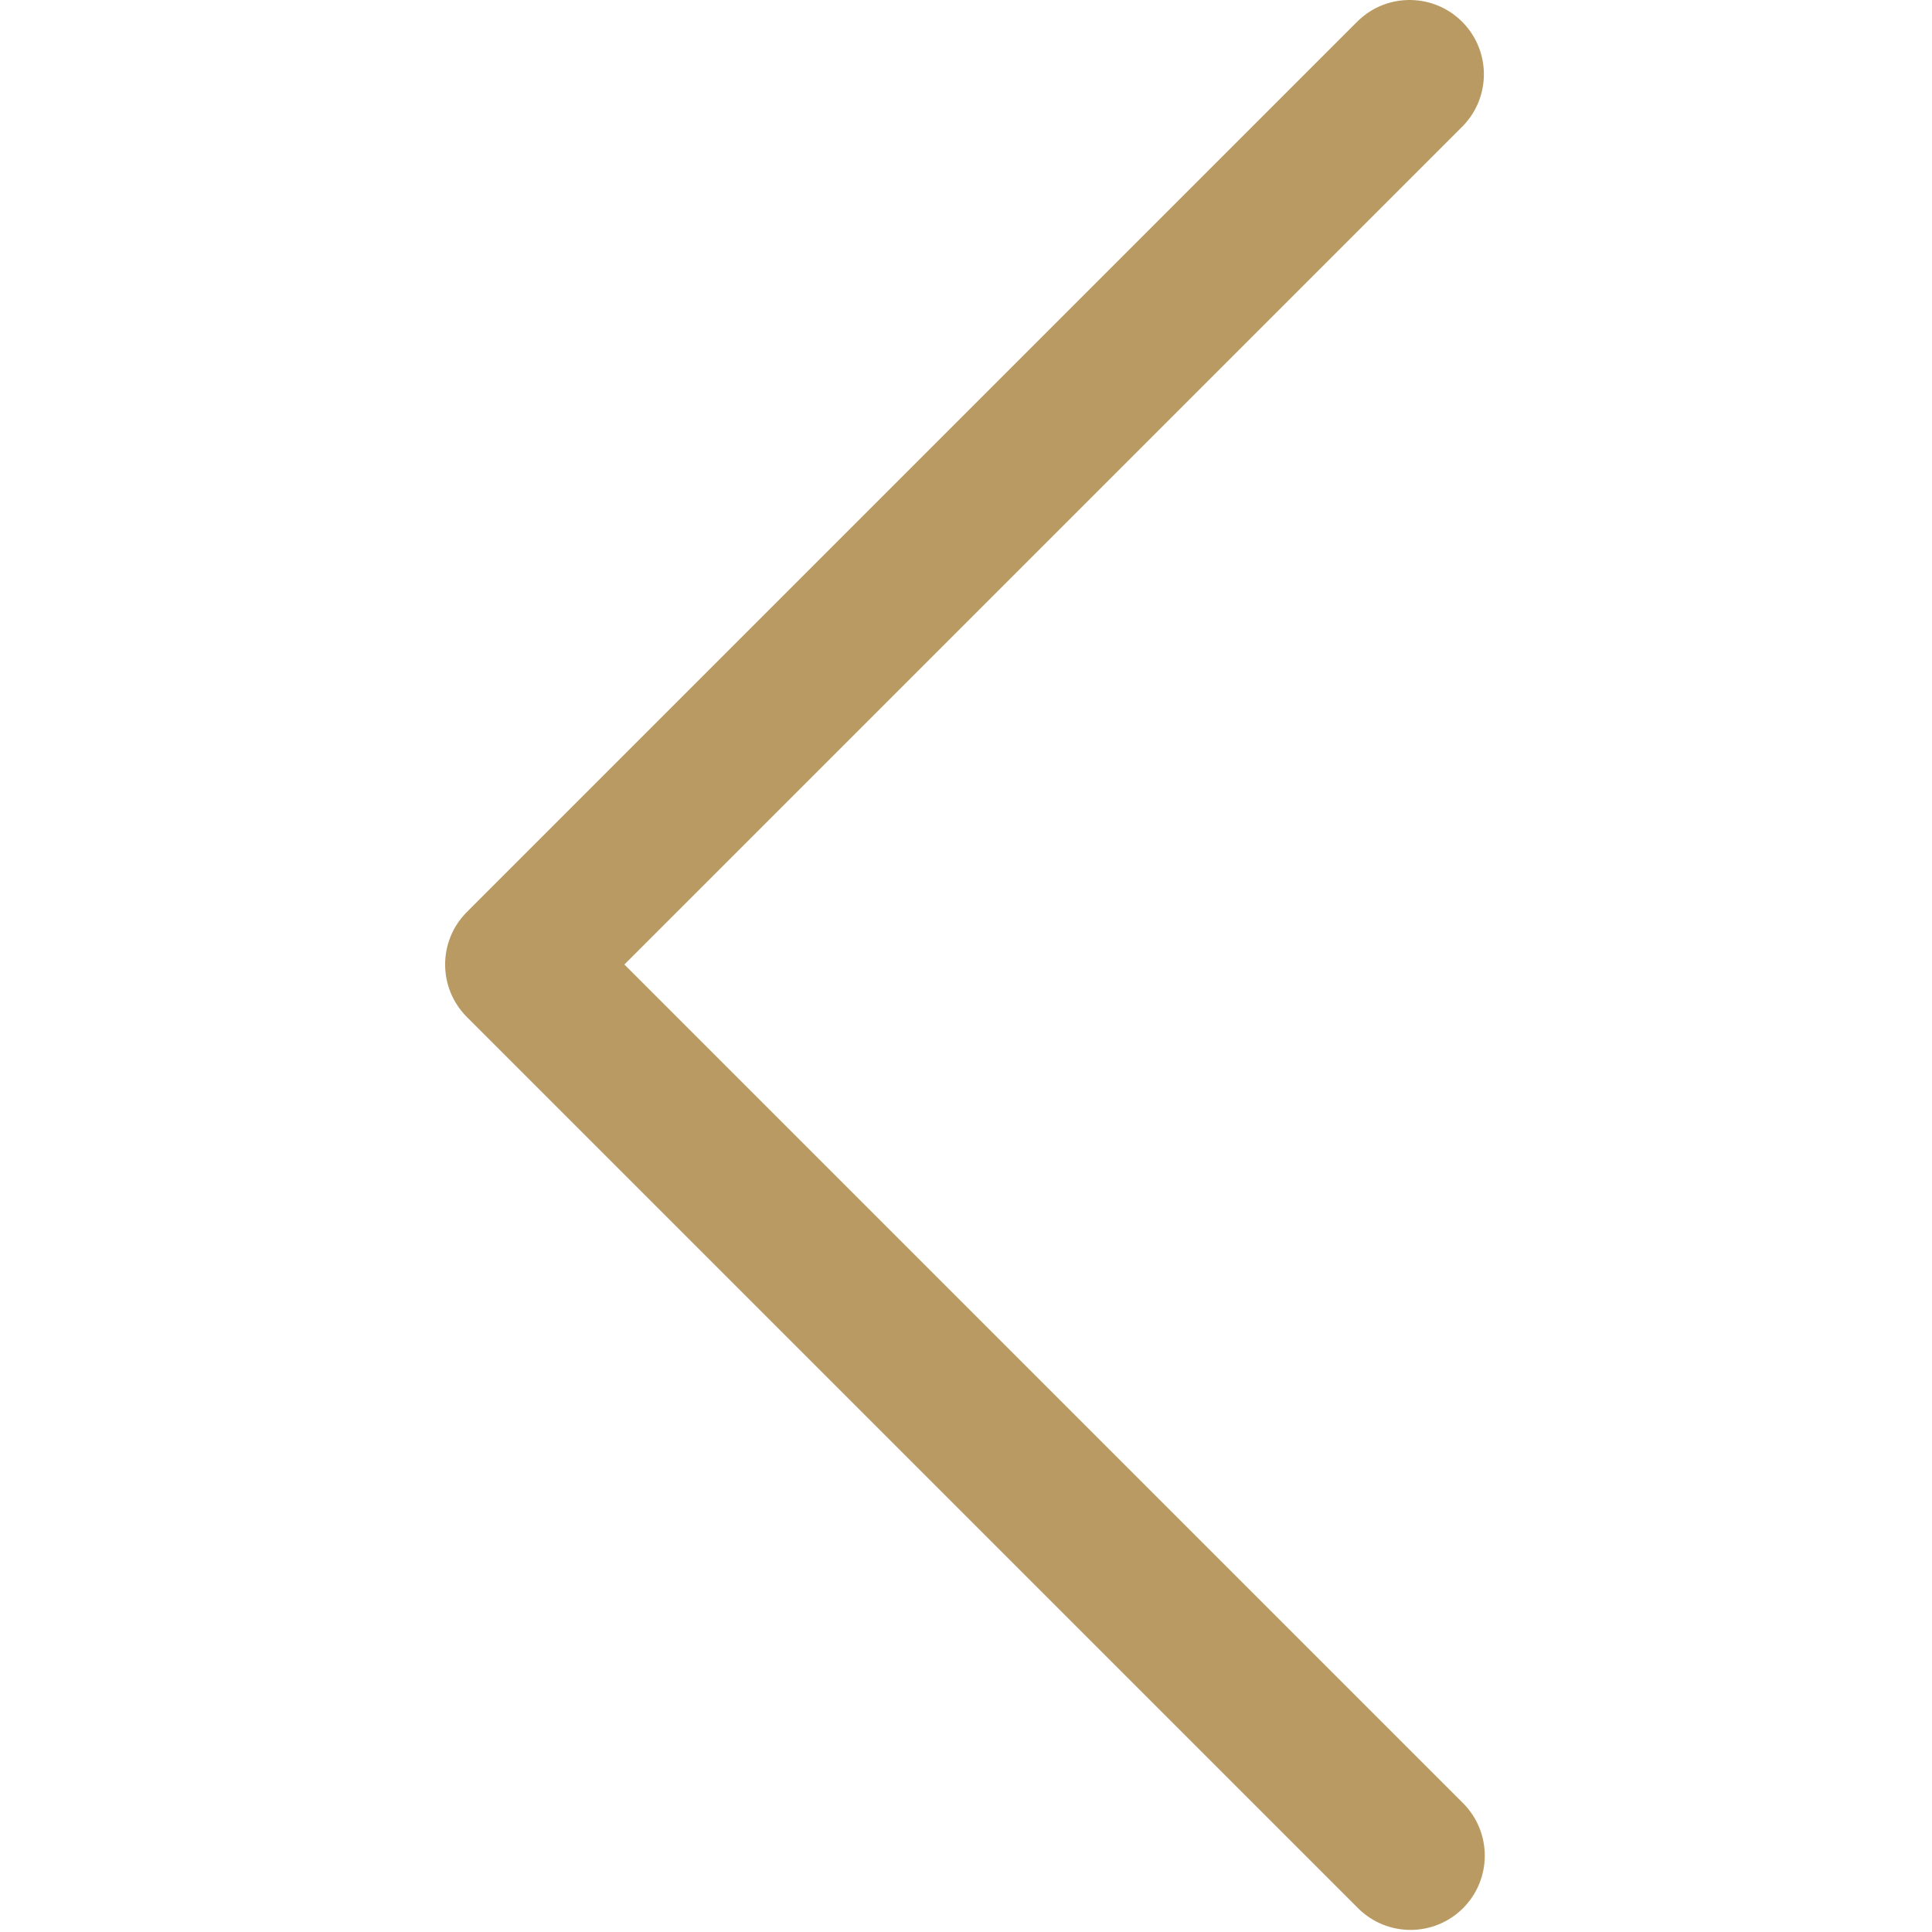 <?xml version="1.0" encoding="UTF-8"?> <svg xmlns="http://www.w3.org/2000/svg" width="444" height="444" viewBox="0 0 444 444" fill="none"> <g clip-path="url(#clip0)"> <path d="M107.293 209.591L312.093 4.791C318.873 -1.757 329.677 -1.569 336.225 5.211C342.613 11.825 342.613 22.31 336.225 28.923L143.491 221.657L336.225 414.391C342.888 421.055 342.888 431.859 336.225 438.523C329.56 445.186 318.757 445.186 312.093 438.523L107.293 233.723C100.63 227.058 100.63 216.255 107.293 209.591Z" fill="#BA9A63"></path> </g> <defs> <clipPath id="clip0"> <rect width="443.52" height="443.52" fill="white" transform="matrix(-1 0 0 1 443.52 0)"></rect> </clipPath> </defs> </svg> 